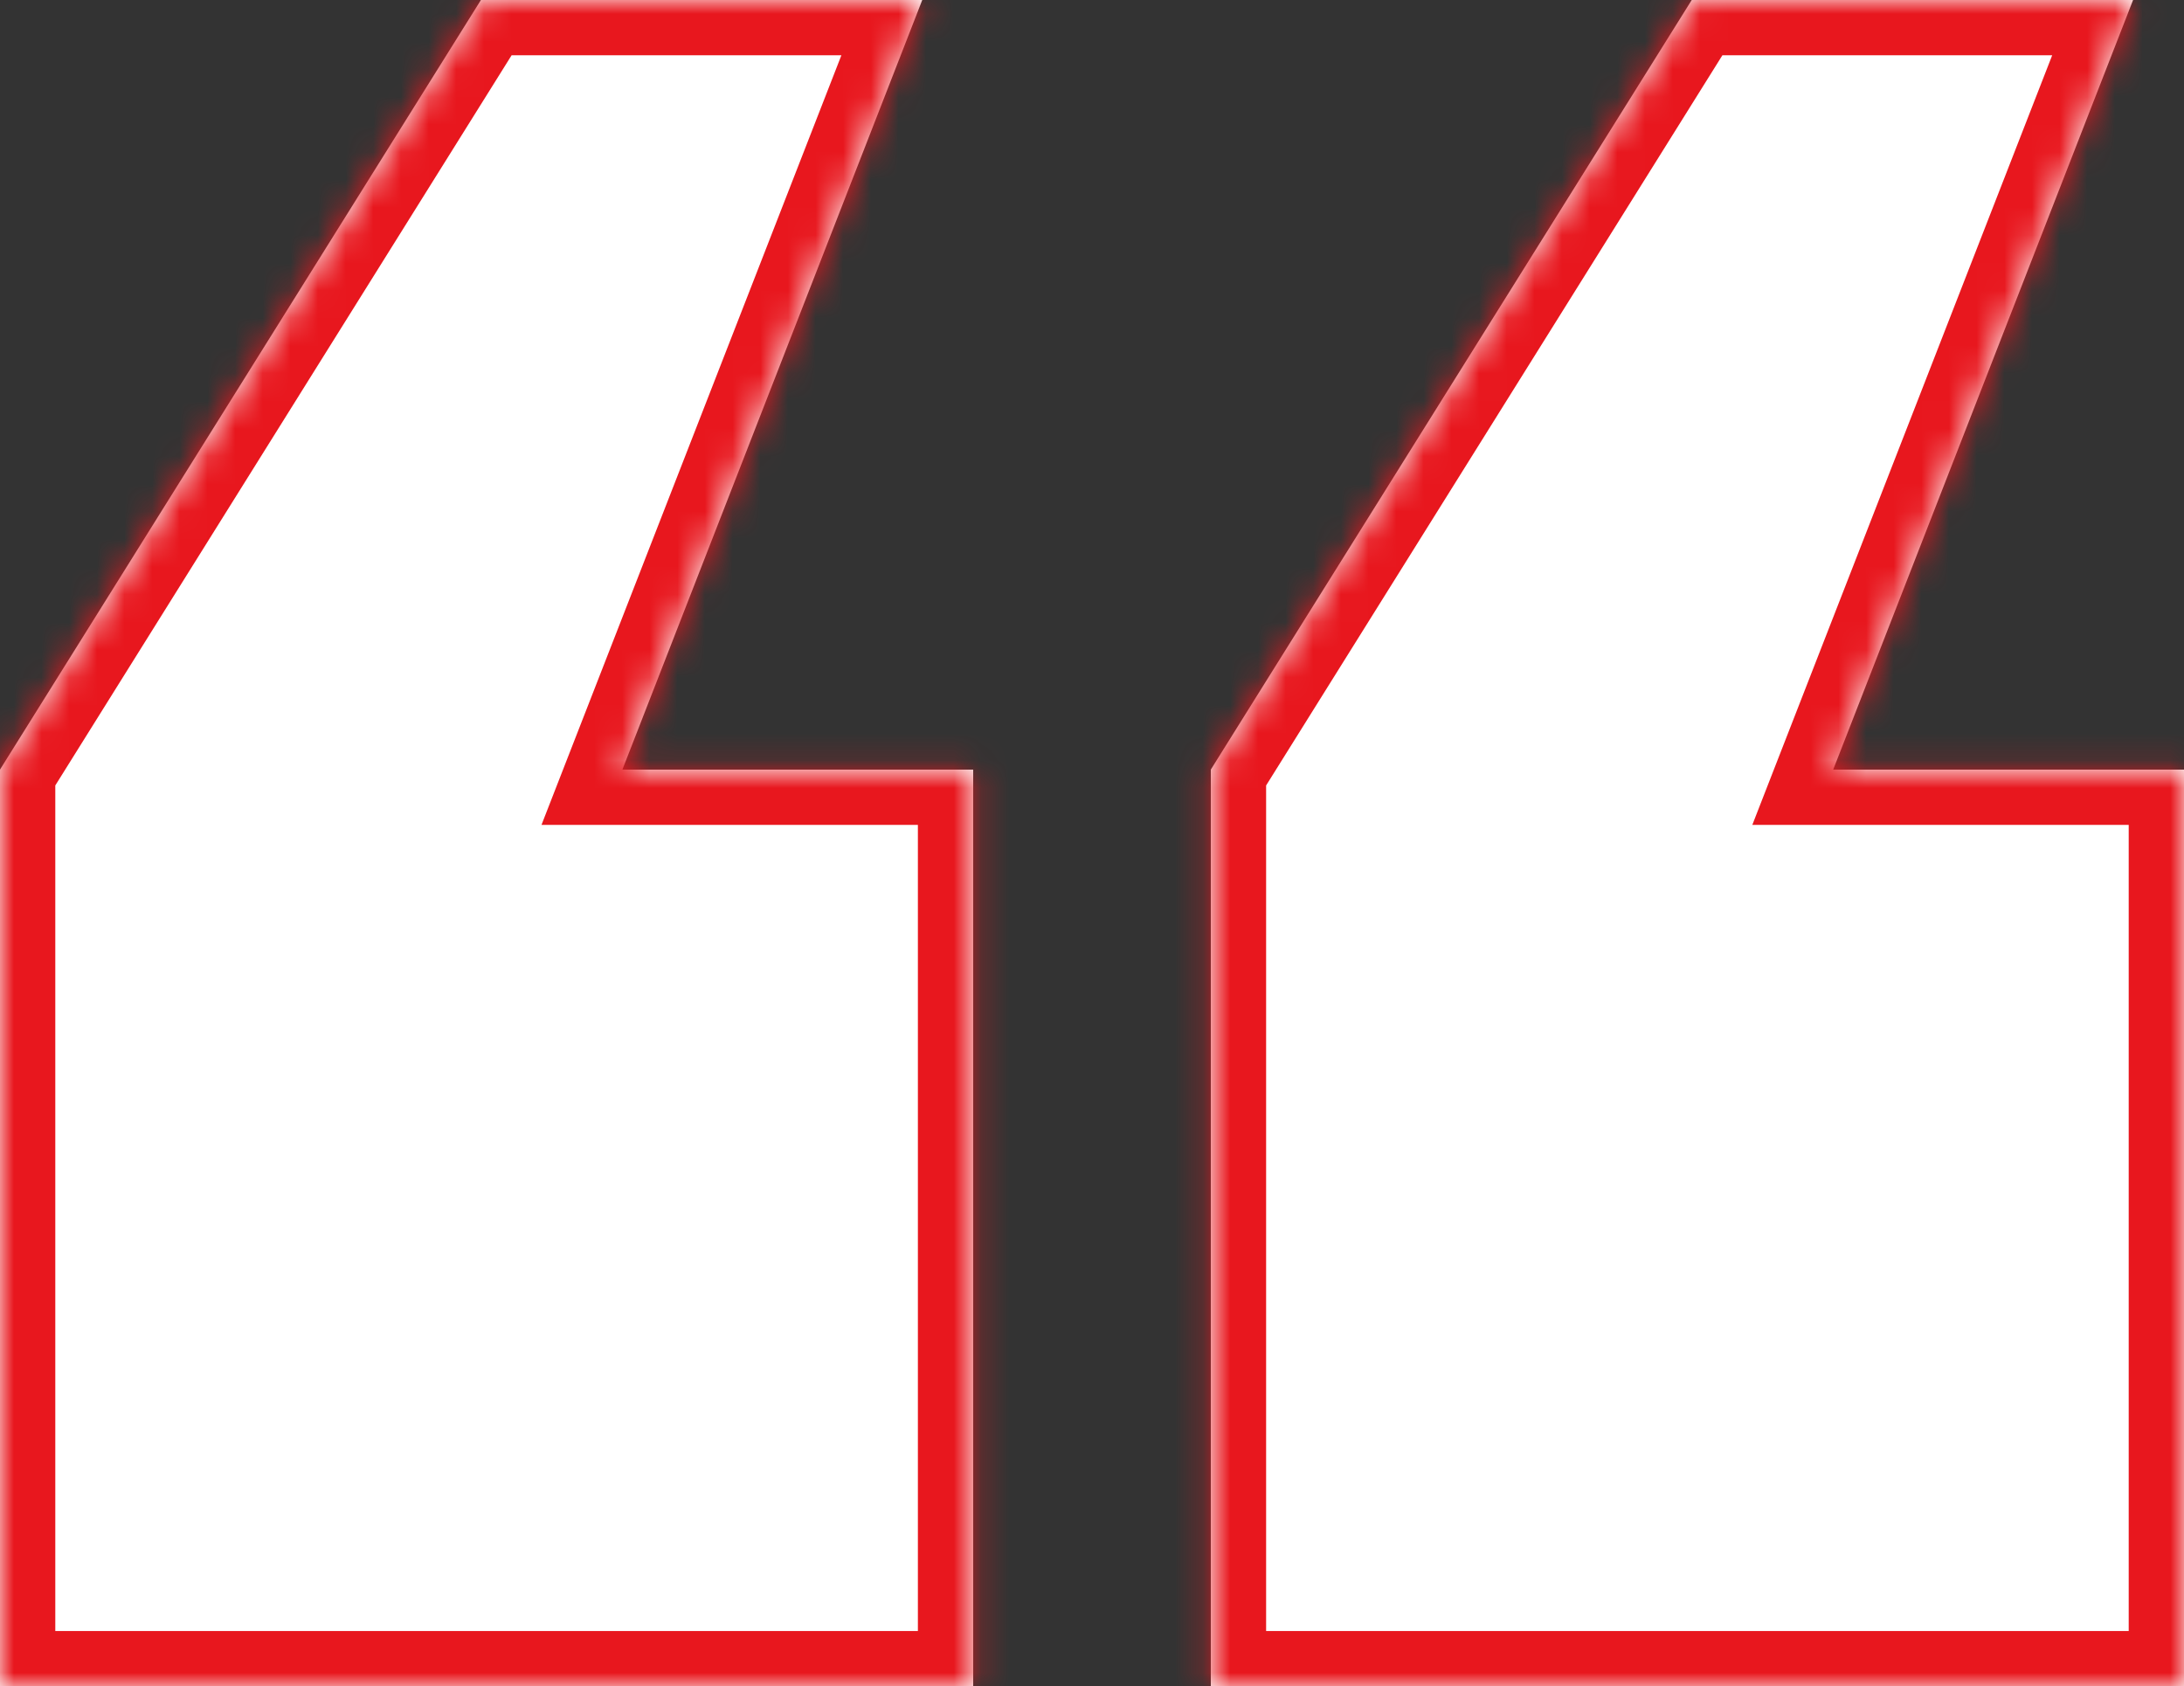<?xml version="1.0" encoding="UTF-8"?> <svg xmlns="http://www.w3.org/2000/svg" width="79" height="61" viewBox="0 0 79 61" fill="none"><rect x="0" y="0" width="79" height="61" fill="#333333" stroke="none"/><mask id="path-1-inside-1_12427_2709" fill="white"><path fill-rule="evenodd" clip-rule="evenodd" d="M33.36 0H17.396L0 27.839V61H35.202V27.839H22.513L33.36 0Z"></path></mask><path fill-rule="evenodd" clip-rule="evenodd" d="M33.36 0H17.396L0 27.839V61H35.202V27.839H22.513L33.36 0Z" fill="white"></path><path d="M17.396 0V-2H16.288L15.7 -1.06L17.396 0ZM33.36 0L35.224 0.726L36.286 -2H33.36V0ZM0 27.839L-1.696 26.779L-2 27.265V27.839H0ZM0 61H-2V63H0V61ZM35.202 61V63H37.202V61H35.202ZM35.202 27.839H37.202V25.839H35.202V27.839ZM22.513 27.839L20.649 27.113L19.587 29.839H22.513V27.839ZM17.396 2H33.36V-2H17.396V2ZM1.696 28.899L19.093 1.06L15.7 -1.06L-1.696 26.779L1.696 28.899ZM2 61V27.839H-2V61H2ZM35.202 59H0V63H35.202V59ZM33.202 27.839V61H37.202V27.839H33.202ZM22.513 29.839H35.202V25.839H22.513V29.839ZM31.497 -0.726L20.649 27.113L24.377 28.565L35.224 0.726L31.497 -0.726Z" fill="#E8171E" mask="url(#path-1-inside-1_12427_2709)"></path><mask id="path-3-inside-2_12427_2709" fill="white"><path fill-rule="evenodd" clip-rule="evenodd" d="M77.158 0H61.194L43.798 27.839V61H79V27.839H66.311L77.158 0Z"></path></mask><path fill-rule="evenodd" clip-rule="evenodd" d="M77.158 0H61.194L43.798 27.839V61H79V27.839H66.311L77.158 0Z" fill="white"></path><path d="M61.194 0V-2H60.086L59.498 -1.06L61.194 0ZM77.158 0L79.022 0.726L80.084 -2H77.158V0ZM43.798 27.839L42.102 26.779L41.798 27.265V27.839H43.798ZM43.798 61H41.798V63H43.798V61ZM79 61V63H81V61H79ZM79 27.839H81V25.839H79V27.839ZM66.311 27.839L64.447 27.113L63.385 29.839H66.311V27.839ZM61.194 2H77.158V-2H61.194V2ZM45.494 28.899L62.89 1.06L59.498 -1.06L42.102 26.779L45.494 28.899ZM45.798 61V27.839H41.798V61H45.798ZM79 59H43.798V63H79V59ZM77 27.839V61H81V27.839H77ZM66.311 29.839H79V25.839H66.311V29.839ZM75.294 -0.726L64.447 27.113L68.174 28.565L79.022 0.726L75.294 -0.726Z" fill="#E8171E" mask="url(#path-3-inside-2_12427_2709)"></path></svg> 